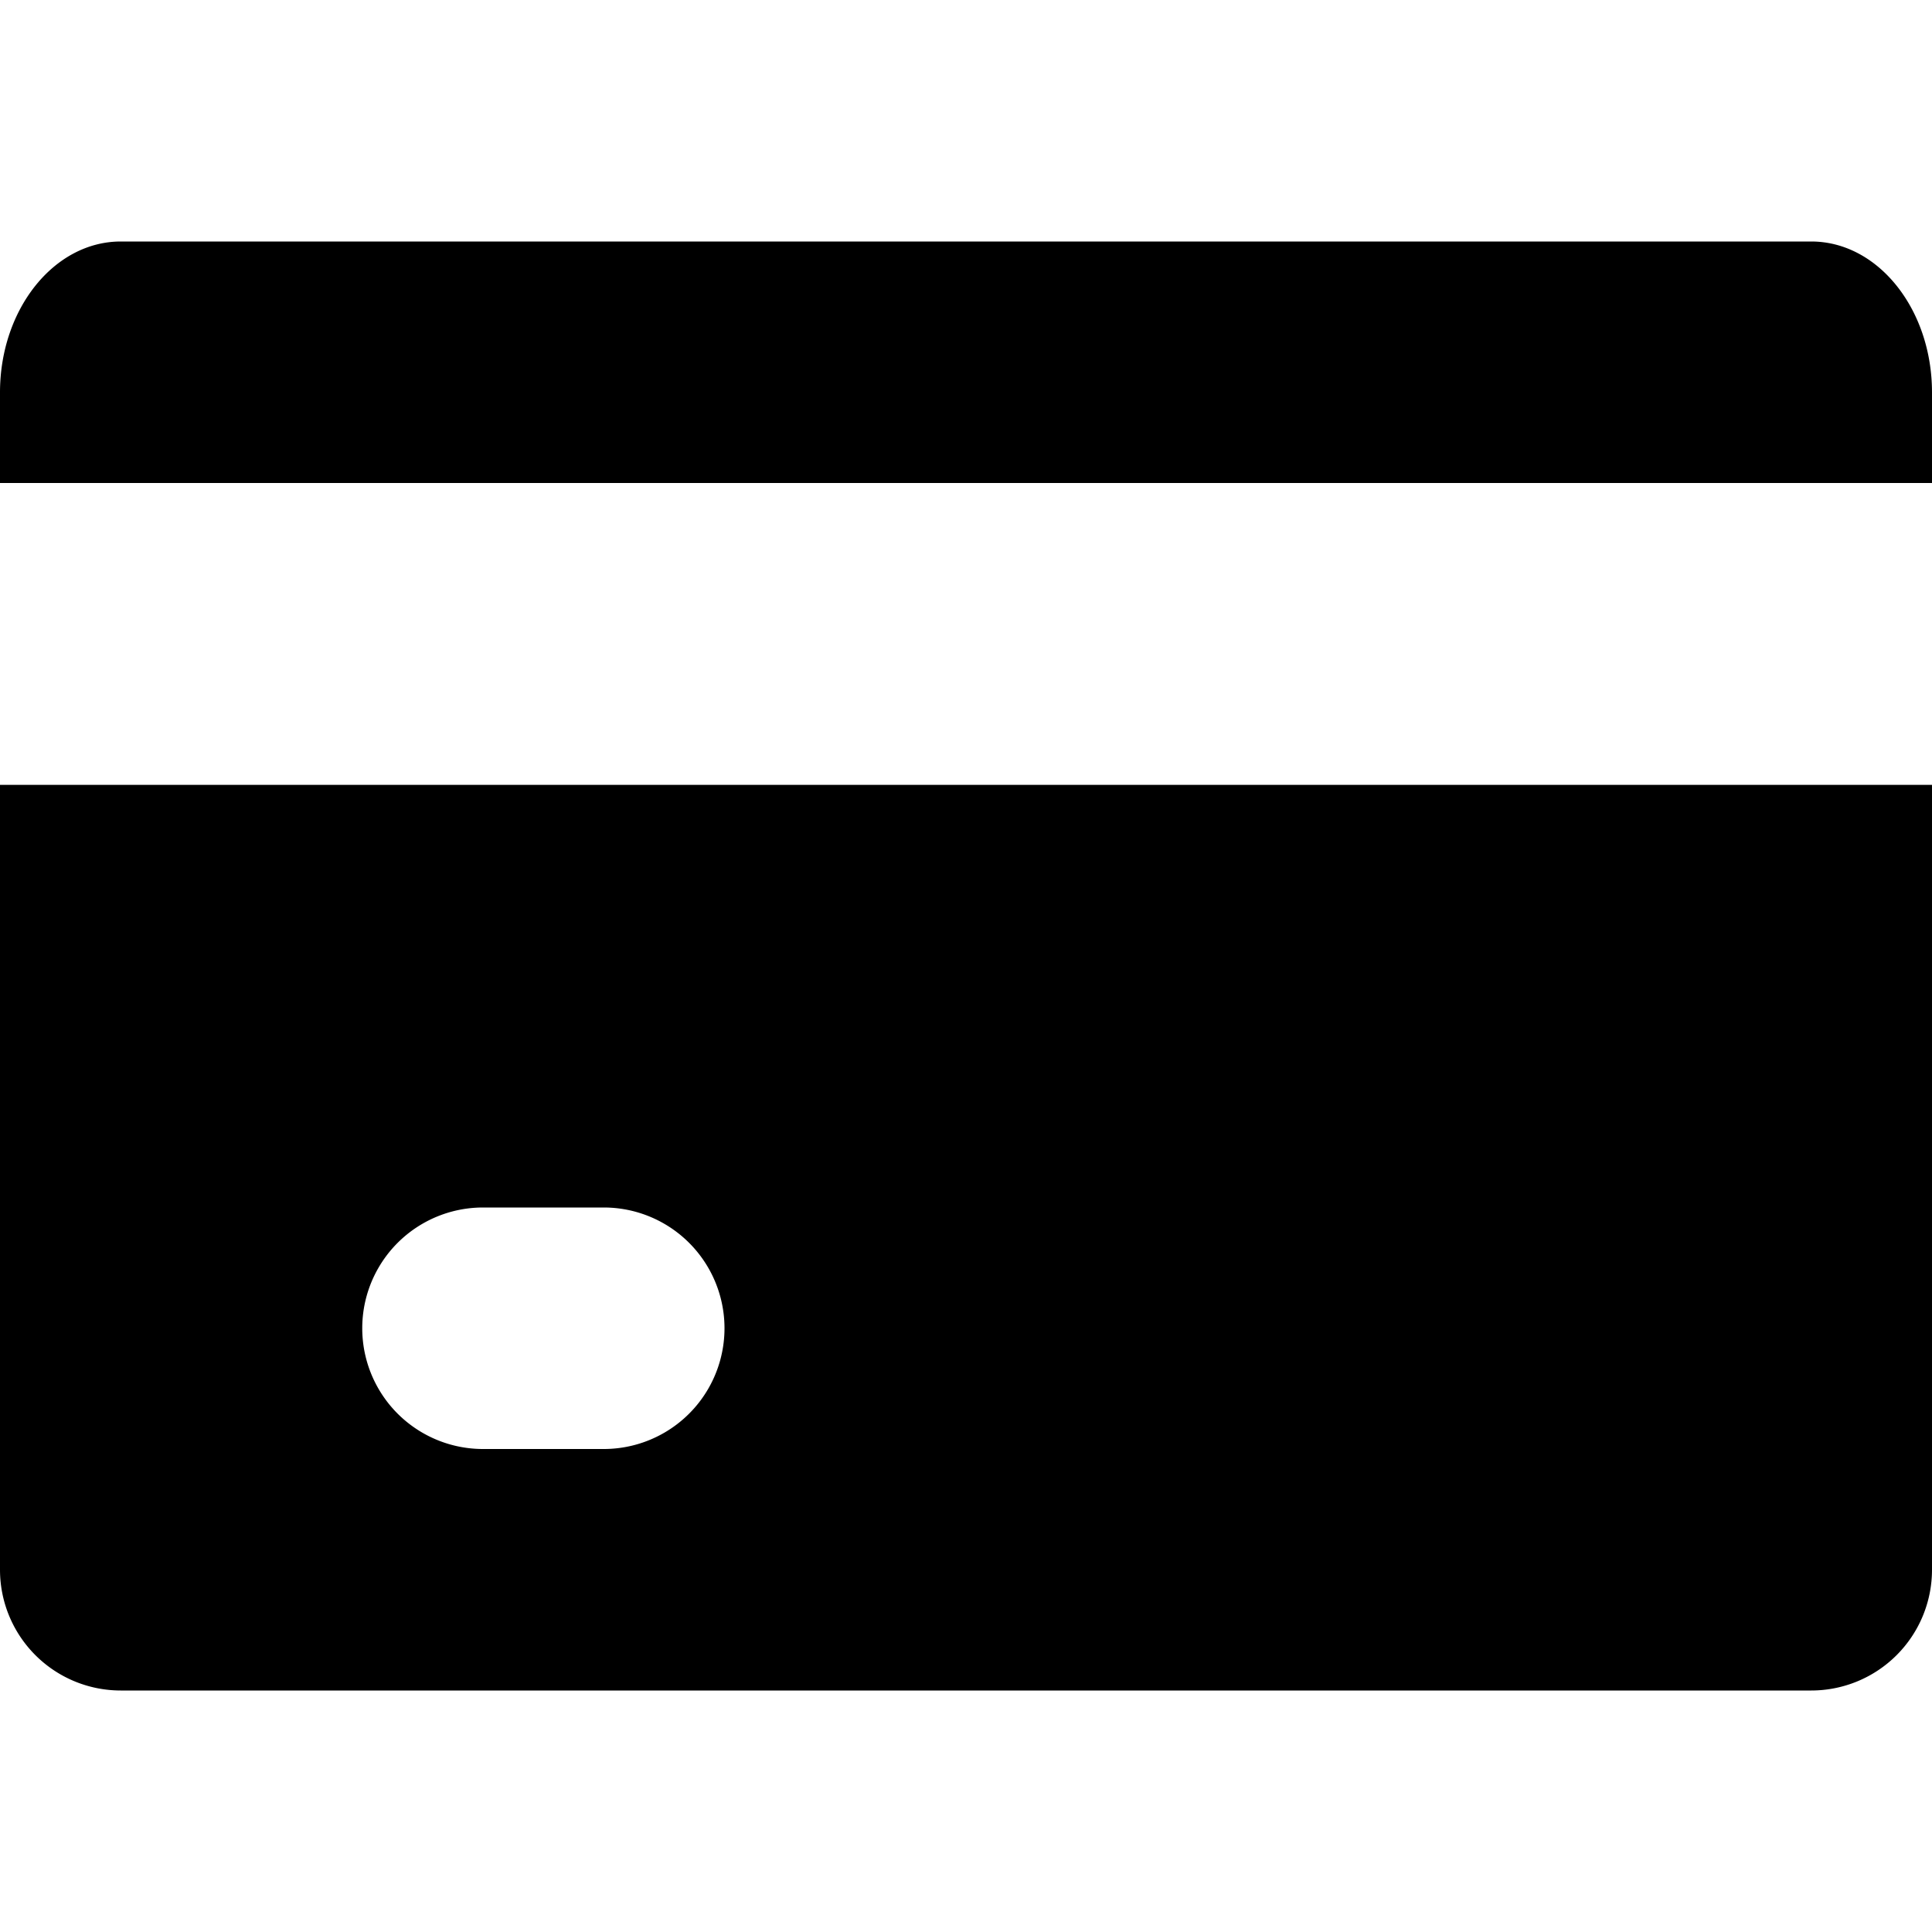 <svg xmlns="http://www.w3.org/2000/svg" fill="none" viewBox="0 0 16 16"><path fill-rule="evenodd" clip-rule="evenodd" d="M16 4H0v-.75C0 2.56.448 2 1 2h14c.552 0 1 .56 1 1.25V4zm0 2.5V13a1 1 0 01-1 1H1a1 1 0 01-1-1V6.5h16zM4 10a1 1 0 100 2h1a1 1 0 100-2H4z" fill="#000"></path></svg>
